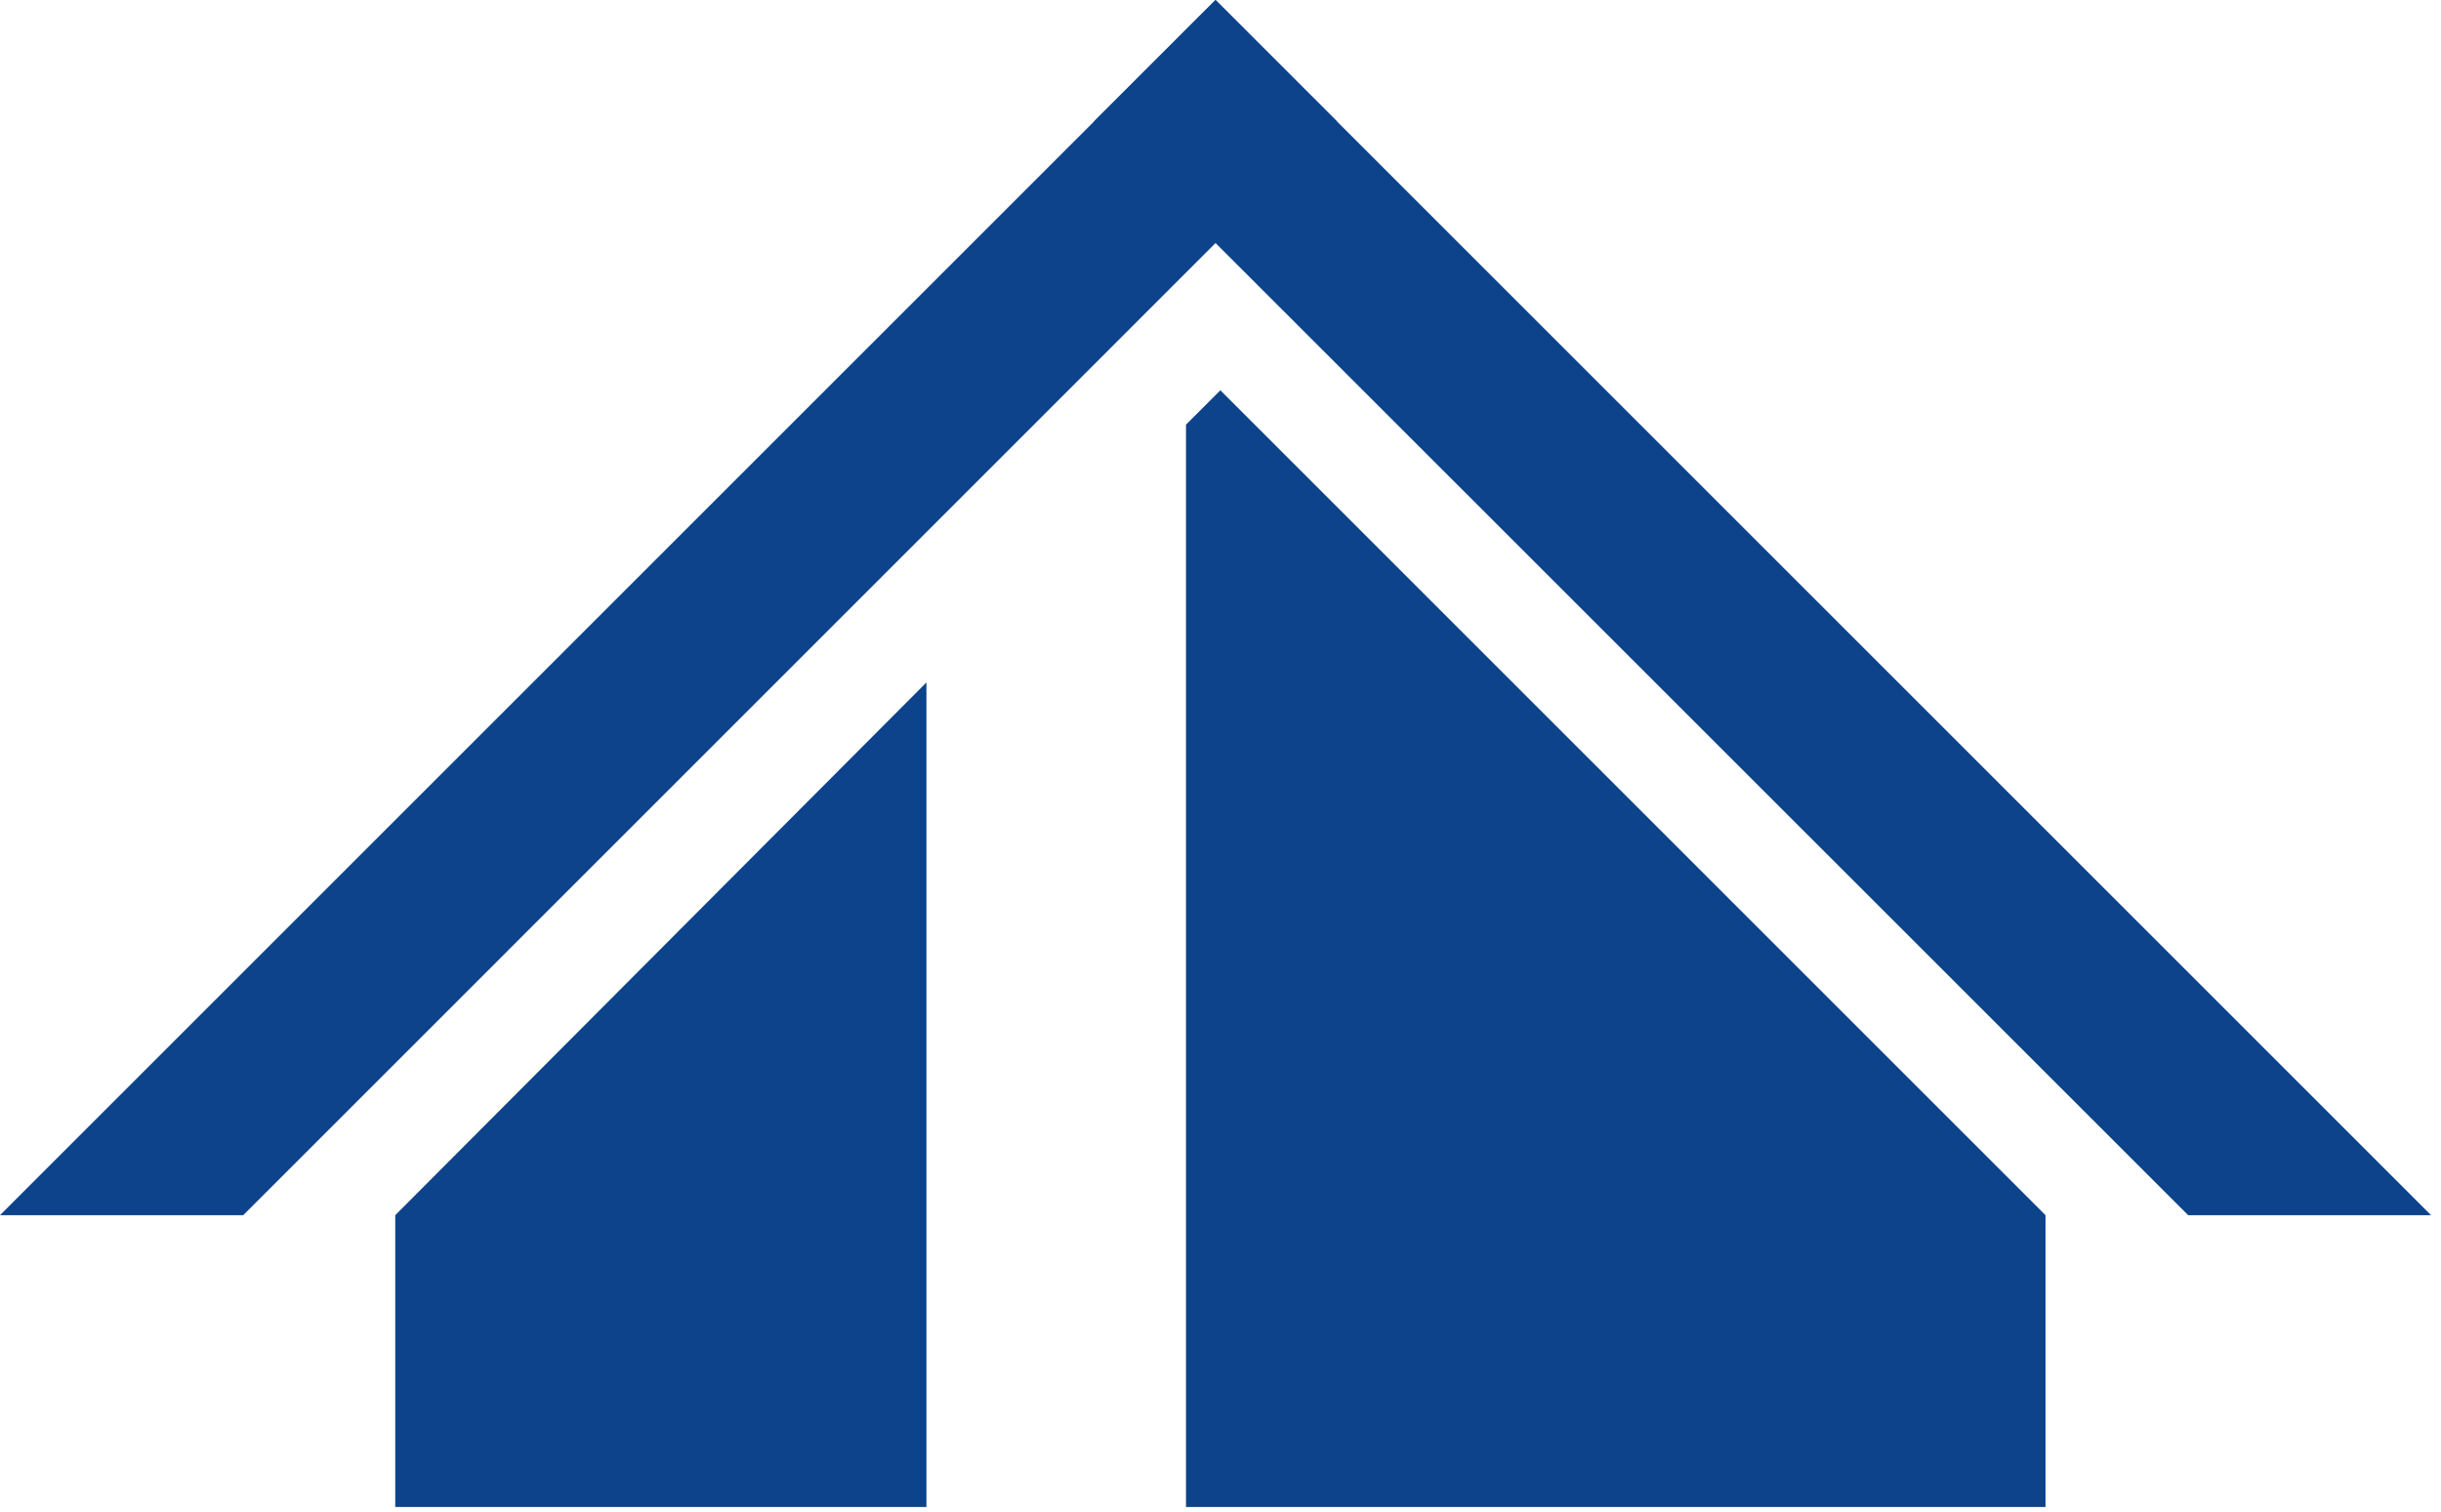 <?xml version="1.0" encoding="UTF-8"?> <svg xmlns="http://www.w3.org/2000/svg" width="142" height="88" viewBox="0 0 142 88" fill="none"><path d="M0 70.712L70.711 0.001L77.782 7.072L14.149 70.712H0Z" fill="#0C438A"></path><path d="M127.291 70.711L63.64 7.071L70.711 -6.99244e-06L141.421 70.711L127.291 70.711Z" fill="#0C438A"></path><path d="M68.993 24.712L70.993 22.712L118.993 70.712V87.691H68.993V24.712Z" fill="#0C438A"></path><path d="M22.993 70.712L53.893 39.712V87.691H22.993V70.712Z" fill="#0C438A"></path></svg> 